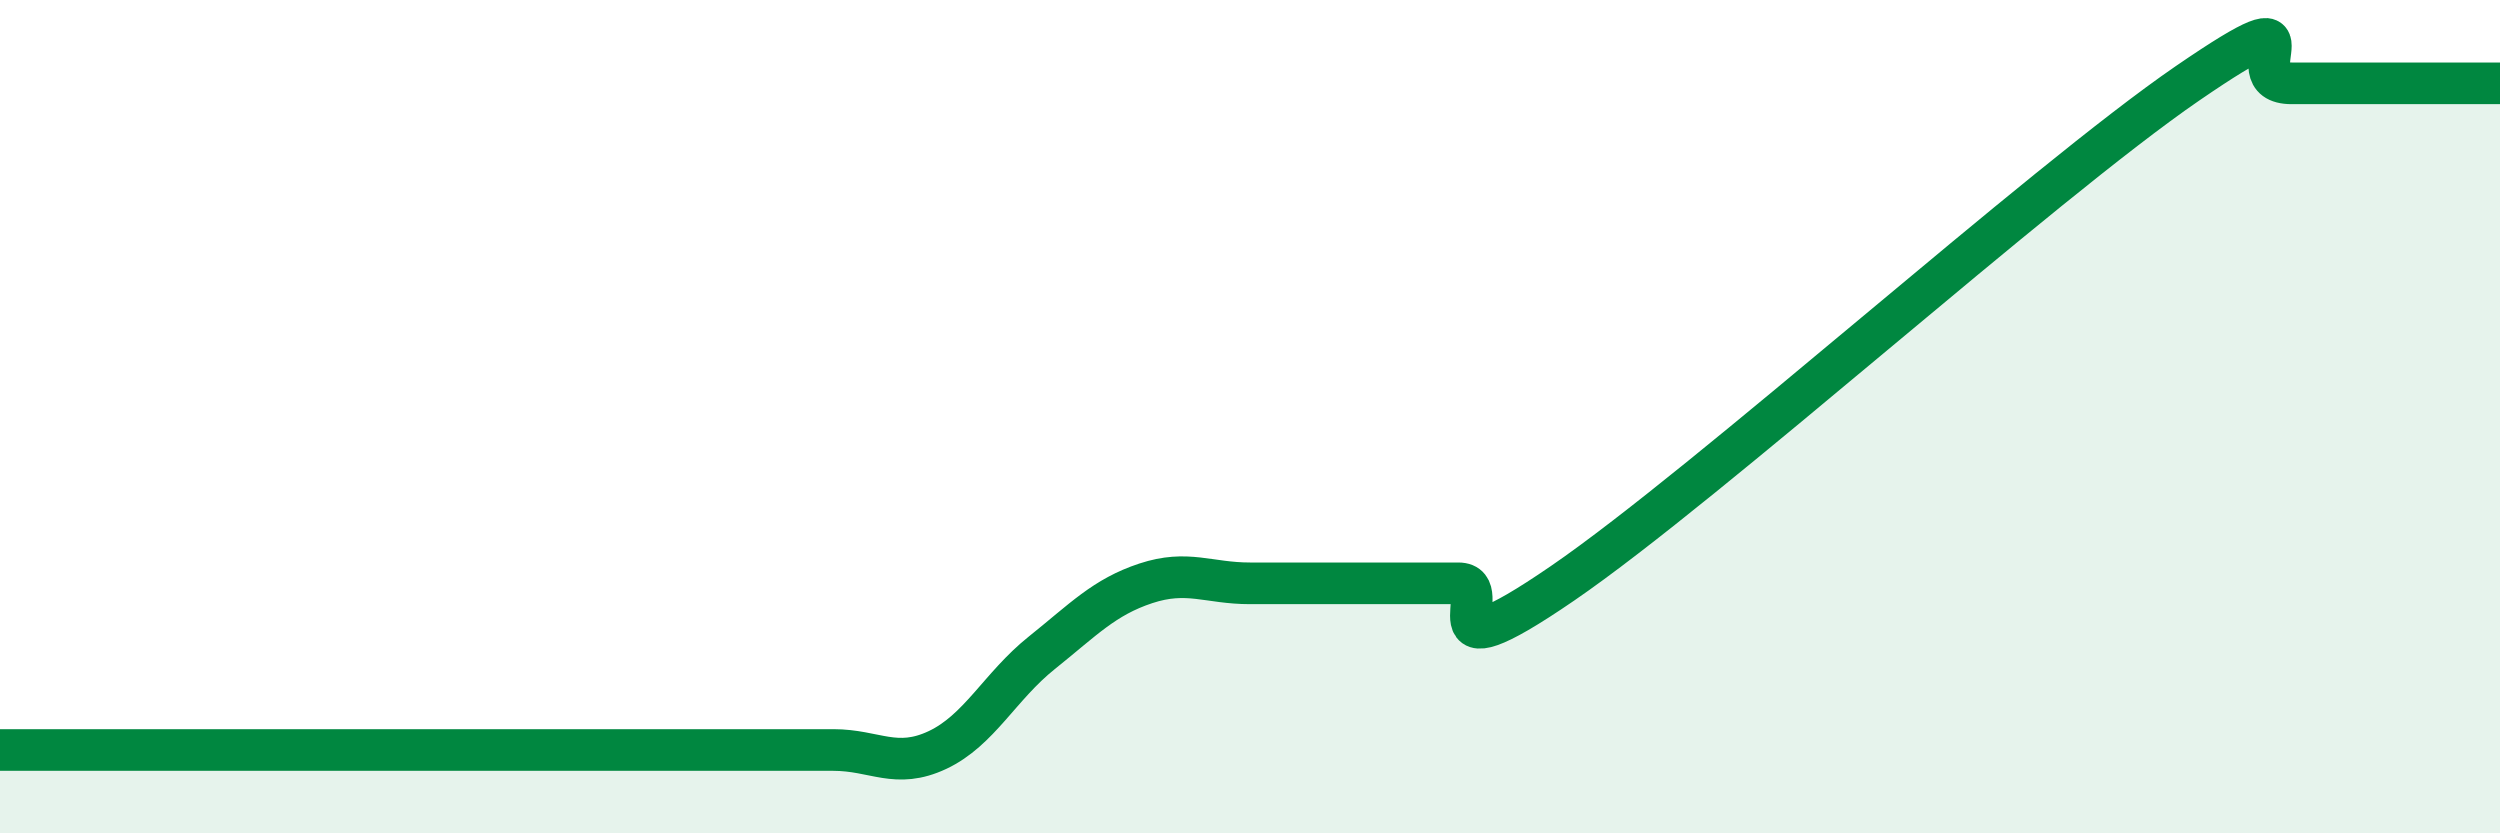 
    <svg width="60" height="20" viewBox="0 0 60 20" xmlns="http://www.w3.org/2000/svg">
      <path
        d="M 0,18 C 0.5,18 1.5,18 2.5,18 C 3.5,18 4,18 5,18 C 6,18 6.5,18 7.5,18 C 8.5,18 9,18 10,18 C 11,18 11.5,18 12.5,18 C 13.5,18 14,18 15,18 C 16,18 16.5,18 17.5,18 C 18.5,18 19,18 20,18 C 21,18 21.5,18.47 22.5,18 C 23.5,17.53 24,16.47 25,15.67 C 26,14.87 26.5,14.33 27.5,14 C 28.5,13.67 29,14 30,14 C 31,14 31.5,14 32.5,14 C 33.5,14 34,14 35,14 C 36,14 34,16.4 37.5,14 C 41,11.6 49,4.4 52.5,2 C 56,-0.4 53.5,2 55,2 C 56.5,2 59,2 60,2L60 20L0 20Z"
        fill="#008740"
        opacity="0.1"
        stroke-linecap="round"
        stroke-linejoin="round"
      />
      <path
        d="M 0,18 C 0.5,18 1.5,18 2.5,18 C 3.5,18 4,18 5,18 C 6,18 6.5,18 7.5,18 C 8.5,18 9,18 10,18 C 11,18 11.5,18 12.5,18 C 13.5,18 14,18 15,18 C 16,18 16.5,18 17.5,18 C 18.5,18 19,18 20,18 C 21,18 21.5,18.47 22.5,18 C 23.5,17.53 24,16.47 25,15.67 C 26,14.87 26.5,14.33 27.5,14 C 28.5,13.67 29,14 30,14 C 31,14 31.5,14 32.5,14 C 33.5,14 34,14 35,14 C 36,14 34,16.4 37.5,14 C 41,11.6 49,4.4 52.5,2 C 56,-0.4 53.5,2 55,2 C 56.5,2 59,2 60,2"
        stroke="#008740"
        stroke-width="1"
        fill="none"
        stroke-linecap="round"
        stroke-linejoin="round"
      />
    </svg>
  
